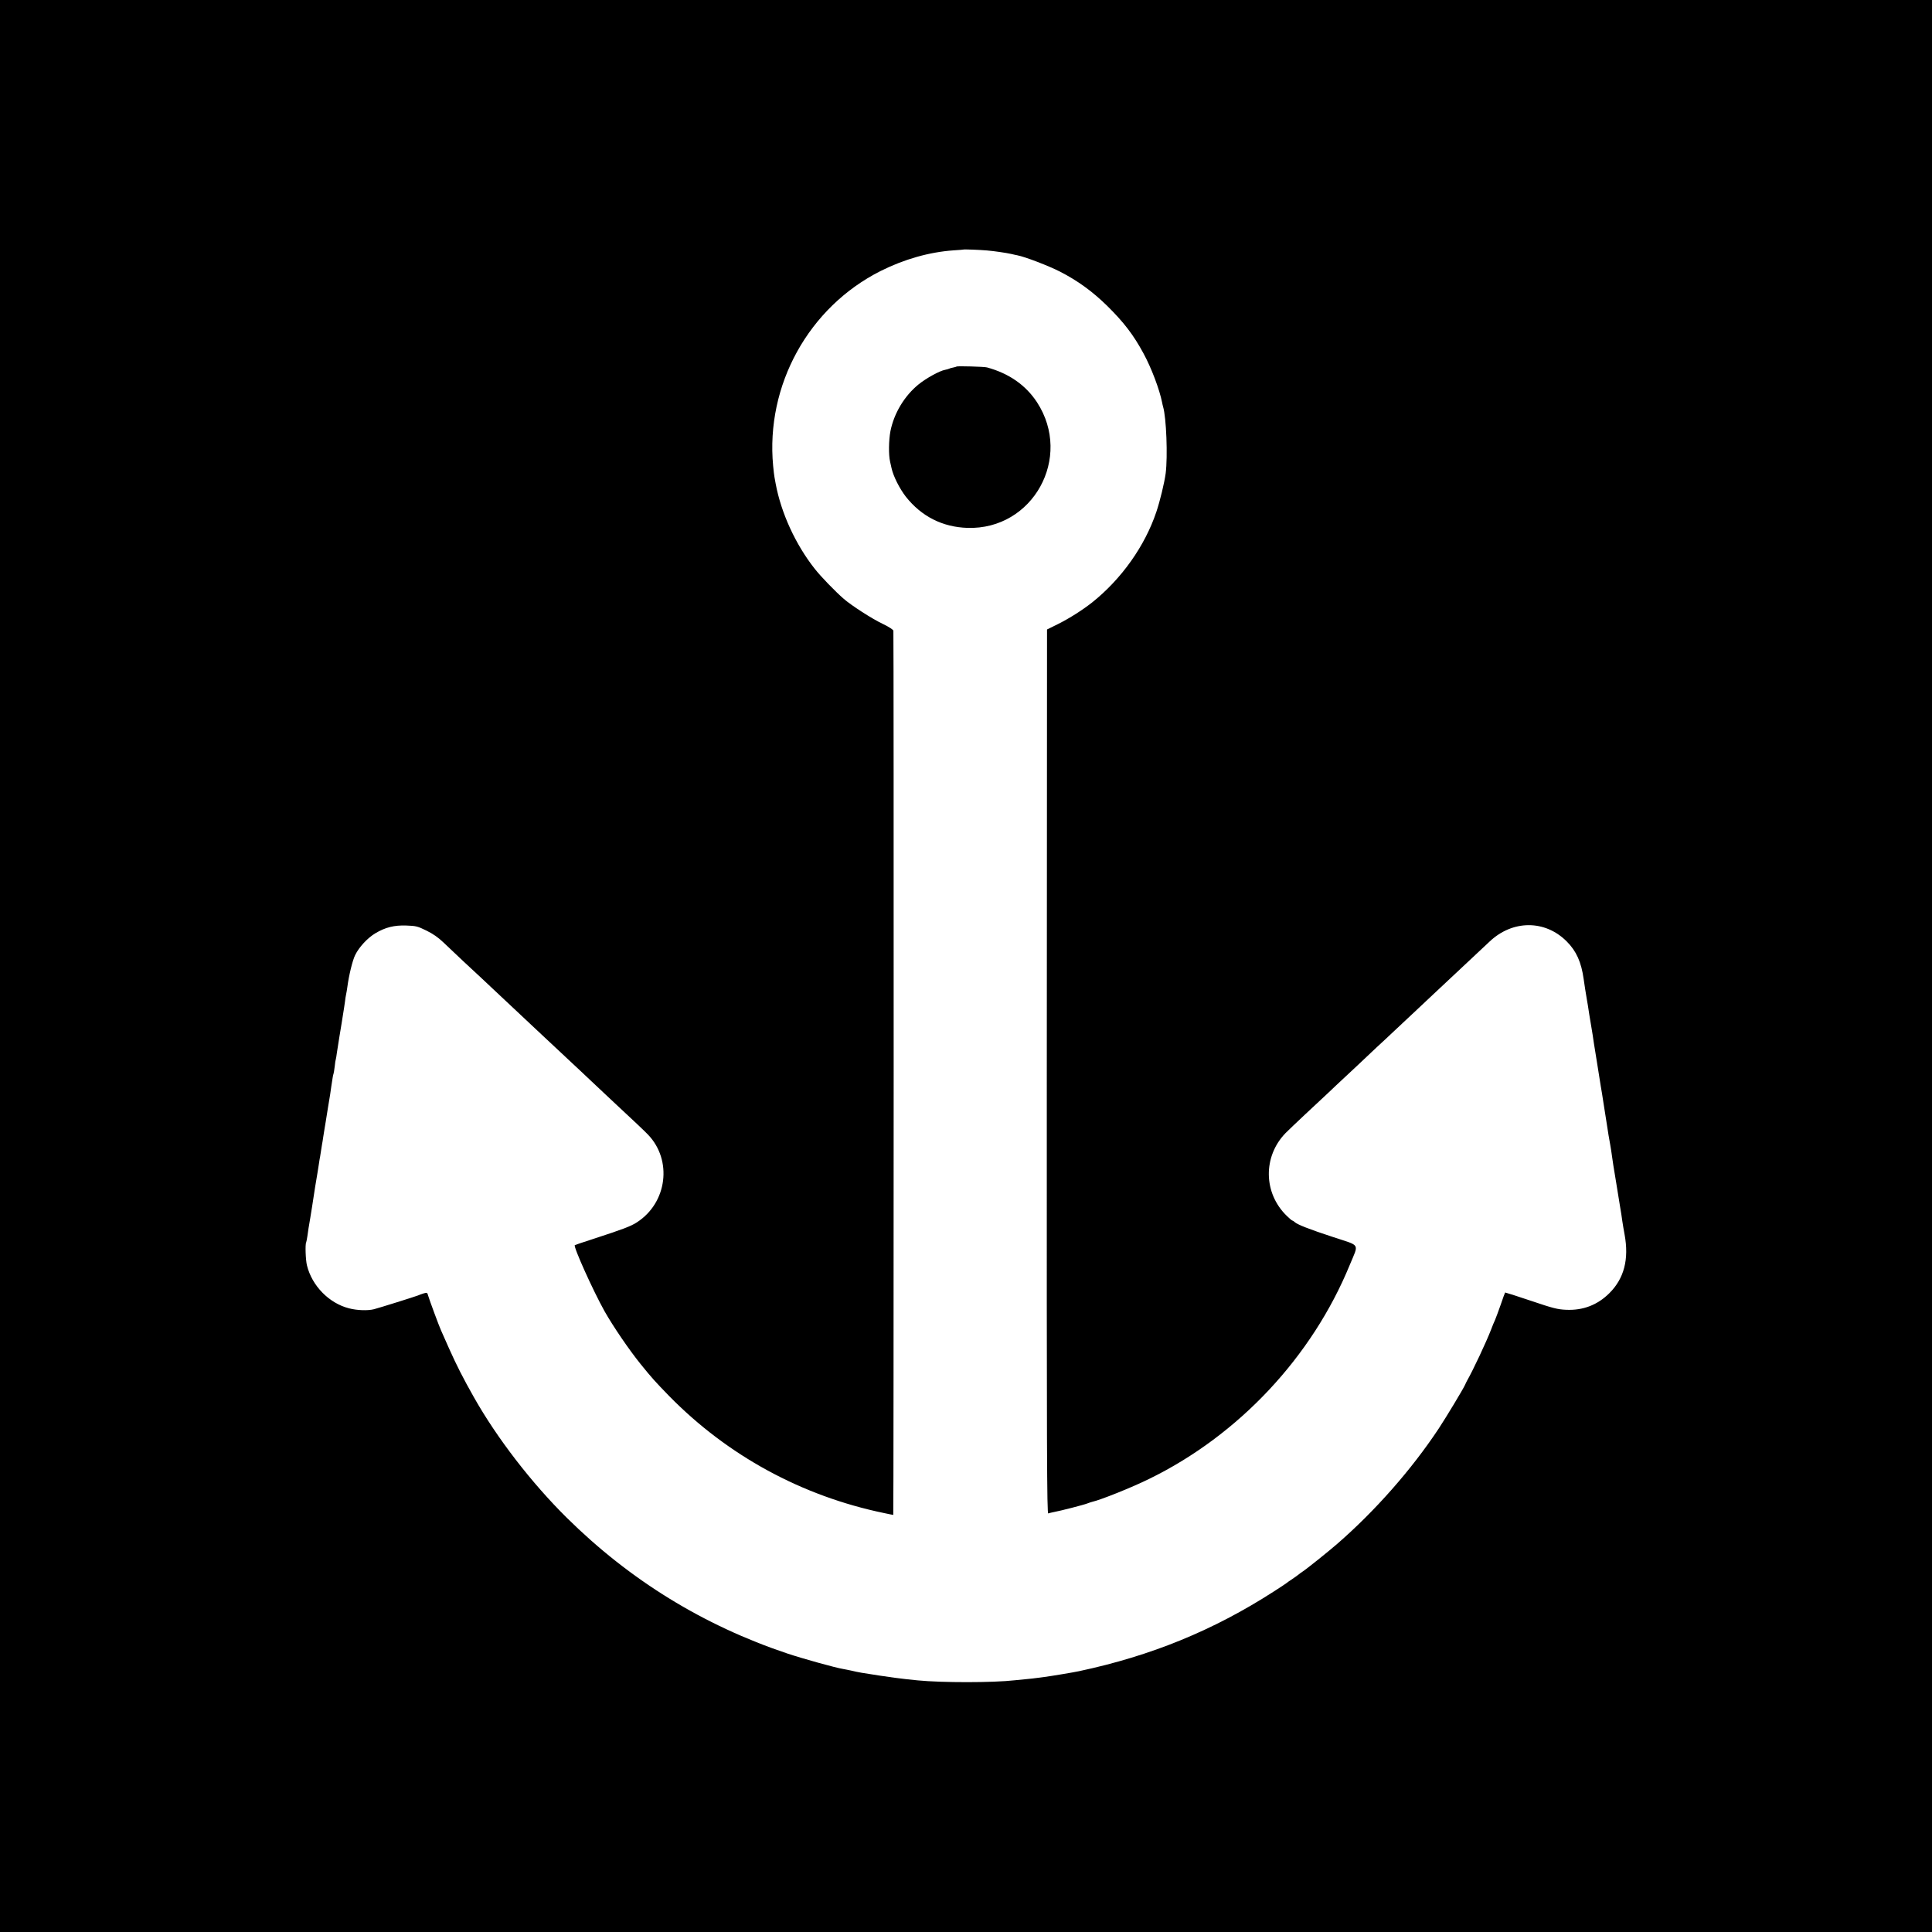 <?xml version="1.0" standalone="no"?>
<!DOCTYPE svg PUBLIC "-//W3C//DTD SVG 20010904//EN"
 "http://www.w3.org/TR/2001/REC-SVG-20010904/DTD/svg10.dtd">
<svg version="1.0" xmlns="http://www.w3.org/2000/svg"
 width="1700pt" height="1700pt" viewBox="0 0 1700 1700"
 preserveAspectRatio="xMidYMid meet">
<g transform="translate(0,1700) scale(0.1,-0.1)"
fill="#000000" stroke="none">
<path d="M0 8500 l0 -8500 8500 0 8500 0 0 8500 0 8500 -8500 0 -8500 0 0
-8500z m8686 6296 c60 -5 164 -20 214 -31 14 -4 36 -8 50 -11 72 -14 277 -93
379 -145 157 -81 284 -174 412 -299 148 -146 233 -257 321 -420 70 -129 141
-317 164 -433 2 -10 5 -26 8 -35 29 -96 42 -439 23 -587 -11 -83 -50 -244 -82
-339 -101 -301 -307 -591 -565 -797 -84 -66 -195 -137 -296 -188 l-101 -50 -2
-3892 c-1 -3391 1 -3891 13 -3886 8 3 32 9 53 13 51 9 258 62 291 75 15 6 34
12 42 14 70 15 351 127 504 203 787 385 1431 1073 1763 1882 80 194 98 164
-144 244 -214 70 -318 111 -341 133 -7 7 -17 13 -20 13 -4 0 -27 19 -50 42
-206 200 -210 522 -10 728 19 19 97 94 173 165 77 72 171 160 210 196 38 37
86 81 105 99 34 31 211 197 313 294 29 26 108 100 177 165 68 64 154 144 190
178 36 34 81 76 101 95 99 92 451 422 524 491 203 194 490 195 681 3 85 -85
128 -182 149 -331 5 -39 20 -134 29 -185 3 -14 12 -70 20 -125 9 -55 18 -109
20 -120 4 -21 15 -92 21 -135 2 -14 15 -95 29 -180 14 -85 28 -173 31 -195 4
-22 8 -51 11 -65 5 -33 21 -134 29 -185 3 -22 10 -65 15 -95 5 -30 11 -71 14
-90 3 -19 10 -57 15 -85 5 -27 12 -74 16 -104 4 -30 9 -63 11 -75 2 -12 13
-77 24 -146 11 -69 26 -163 34 -210 8 -47 18 -107 21 -135 4 -27 13 -81 20
-118 40 -217 -4 -386 -133 -515 -105 -105 -233 -154 -382 -147 -74 3 -114 13
-309 79 -124 42 -226 74 -227 73 -2 -2 -20 -50 -39 -107 -20 -58 -43 -118 -50
-135 -8 -16 -24 -55 -35 -85 -43 -111 -159 -358 -210 -447 -6 -10 -14 -28 -19
-39 -16 -36 -166 -285 -232 -385 -240 -362 -560 -725 -894 -1015 -76 -66 -268
-220 -305 -244 -12 -8 -28 -19 -34 -25 -6 -5 -31 -23 -56 -40 -25 -16 -47 -32
-50 -35 -3 -3 -54 -37 -115 -76 -527 -339 -1075 -564 -1710 -699 -44 -10 -263
-46 -305 -51 -25 -3 -56 -7 -69 -9 -14 -2 -54 -7 -90 -10 -36 -4 -82 -8 -101
-10 -191 -22 -640 -22 -855 -1 -16 2 -64 7 -105 11 -41 4 -145 18 -230 31
-163 25 -177 27 -250 44 -25 5 -56 12 -70 14 -65 10 -359 92 -491 136 -740
248 -1387 646 -1943 1196 -309 306 -612 698 -816 1059 -95 168 -150 276 -219
430 -34 77 -66 149 -71 160 -15 32 -102 267 -112 302 -8 30 -10 31 -41 22 -18
-6 -41 -14 -52 -19 -28 -11 -331 -106 -384 -120 -54 -14 -149 -11 -221 8 -175
45 -325 198 -369 377 -12 46 -17 188 -7 203 2 4 7 30 11 57 3 28 15 101 26
164 10 63 21 128 23 145 4 30 32 207 41 255 2 13 7 45 11 70 4 25 8 55 11 66
2 11 6 37 9 58 3 21 7 44 8 50 2 7 6 35 10 62 4 28 10 61 12 75 2 14 7 41 10
60 3 19 12 76 20 125 8 50 17 101 19 115 2 14 6 45 10 70 12 81 16 103 19 109
2 3 7 33 11 66 3 32 8 62 10 65 1 3 6 28 9 55 4 28 14 91 22 140 8 50 17 101
19 115 22 137 27 170 31 200 2 19 6 46 9 58 3 13 8 43 11 65 14 105 45 234 69
283 34 70 109 151 178 192 87 52 166 72 273 68 83 -3 98 -6 175 -44 58 -28
105 -61 150 -104 64 -62 286 -270 338 -317 14 -13 60 -56 101 -95 157 -148
356 -335 390 -366 19 -18 89 -83 155 -145 66 -62 136 -127 155 -145 19 -18 94
-87 165 -155 72 -67 146 -137 166 -156 234 -218 290 -271 331 -313 216 -225
169 -599 -97 -771 -53 -35 -125 -62 -383 -146 -87 -28 -160 -53 -164 -55 -16
-10 160 -400 261 -581 77 -136 217 -341 318 -466 102 -126 127 -153 250 -280
515 -525 1168 -881 1893 -1031 41 -9 77 -16 80 -16 4 0 5 7714 1 7780 -1 9
-39 34 -91 59 -96 45 -278 163 -345 221 -76 66 -201 195 -256 265 -169 214
-296 491 -344 750 -3 17 -7 41 -10 55 -3 14 -8 59 -12 100 -67 710 312 1397
947 1716 206 103 427 166 640 181 47 3 86 6 87 7 4 3 141 -2 209 -8z"/>
<path d="M8418 13775 c-2 -2 -16 -6 -31 -9 -14 -2 -30 -7 -35 -10 -5 -3 -21
-7 -35 -10 -48 -8 -167 -74 -234 -128 -125 -102 -216 -253 -248 -412 -15 -80
-17 -207 -3 -268 5 -24 11 -50 13 -58 16 -72 71 -180 126 -251 137 -173 322
-267 542 -274 576 -18 928 619 612 1105 -99 151 -246 254 -440 307 -23 7 -261
13 -267 8z"/>
</g>
</svg>
